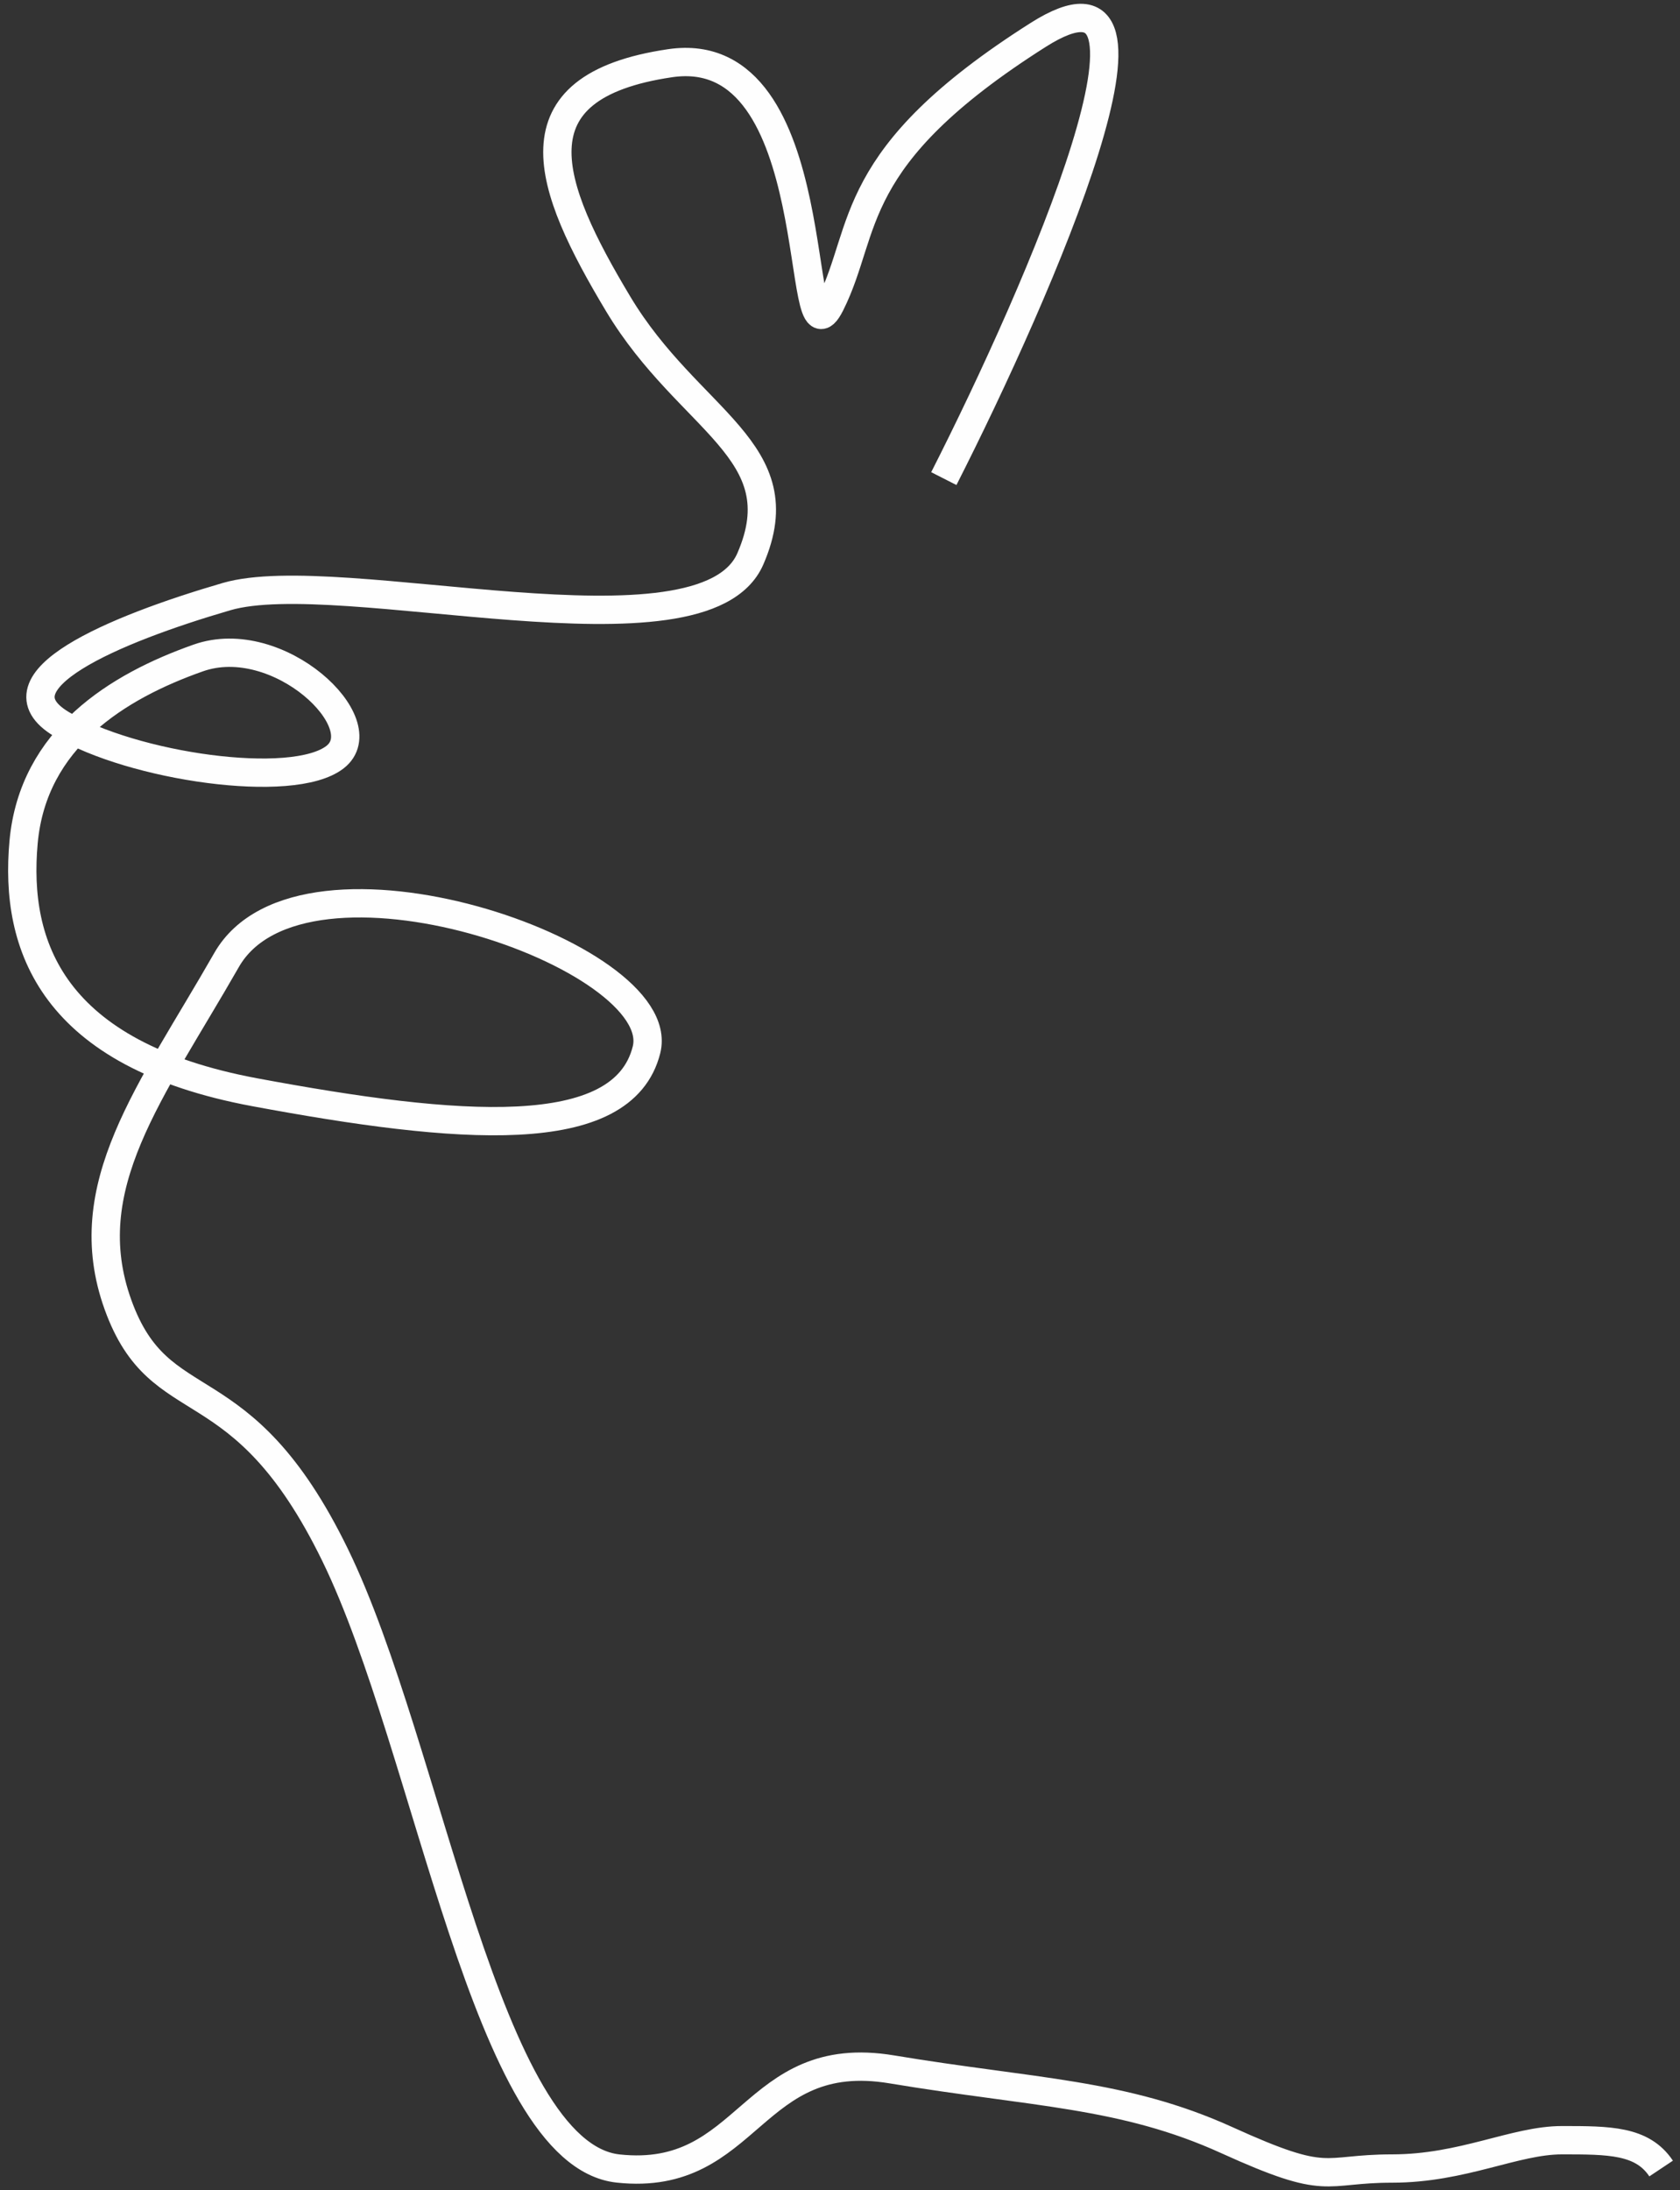 <?xml version="1.0" encoding="UTF-8"?> <svg xmlns="http://www.w3.org/2000/svg" width="178" height="232" viewBox="0 0 178 232" fill="none"><rect x="0" y="0" width="178" height="232" fill="#333333" stroke="none"/> <path d="M100 50.695C110.167 30.695 126.4 -6.705 110 3.695C89.5 16.695 92 24.195 88 32.195C84 40.195 88 4.195 71 6.695C54 9.195 58 19.695 65.5 32.195C73 44.695 84.5 47.695 79.5 59.195C74.5 70.695 36 59.695 24 63.195C12 66.695 -1 72.195 6.5 76.695C14 81.195 31 83.695 35.5 80.195C40 76.695 29.5 66.695 21 69.695C12.5 72.695 3.5 78.195 2.5 89.195C1.5 100.195 5.5 111.695 27 115.695C48.5 119.695 66 121.195 68.5 111.195C71 101.195 32 87.695 24 101.695C16 115.695 8 125.695 12.5 138.195C17 150.695 25.5 144.195 35.5 164.695C45.5 185.195 51.5 228.195 65.5 229.695C79.5 231.195 79.5 216.695 94.5 219.195C109.5 221.695 119 221.695 130 226.695C141 231.695 140 229.695 147.5 229.695C155 229.695 160.5 226.695 165.5 226.695C170.5 226.695 174 226.695 176 229.695" stroke="#FEFEFE" stroke-width="3"></path> </svg> 